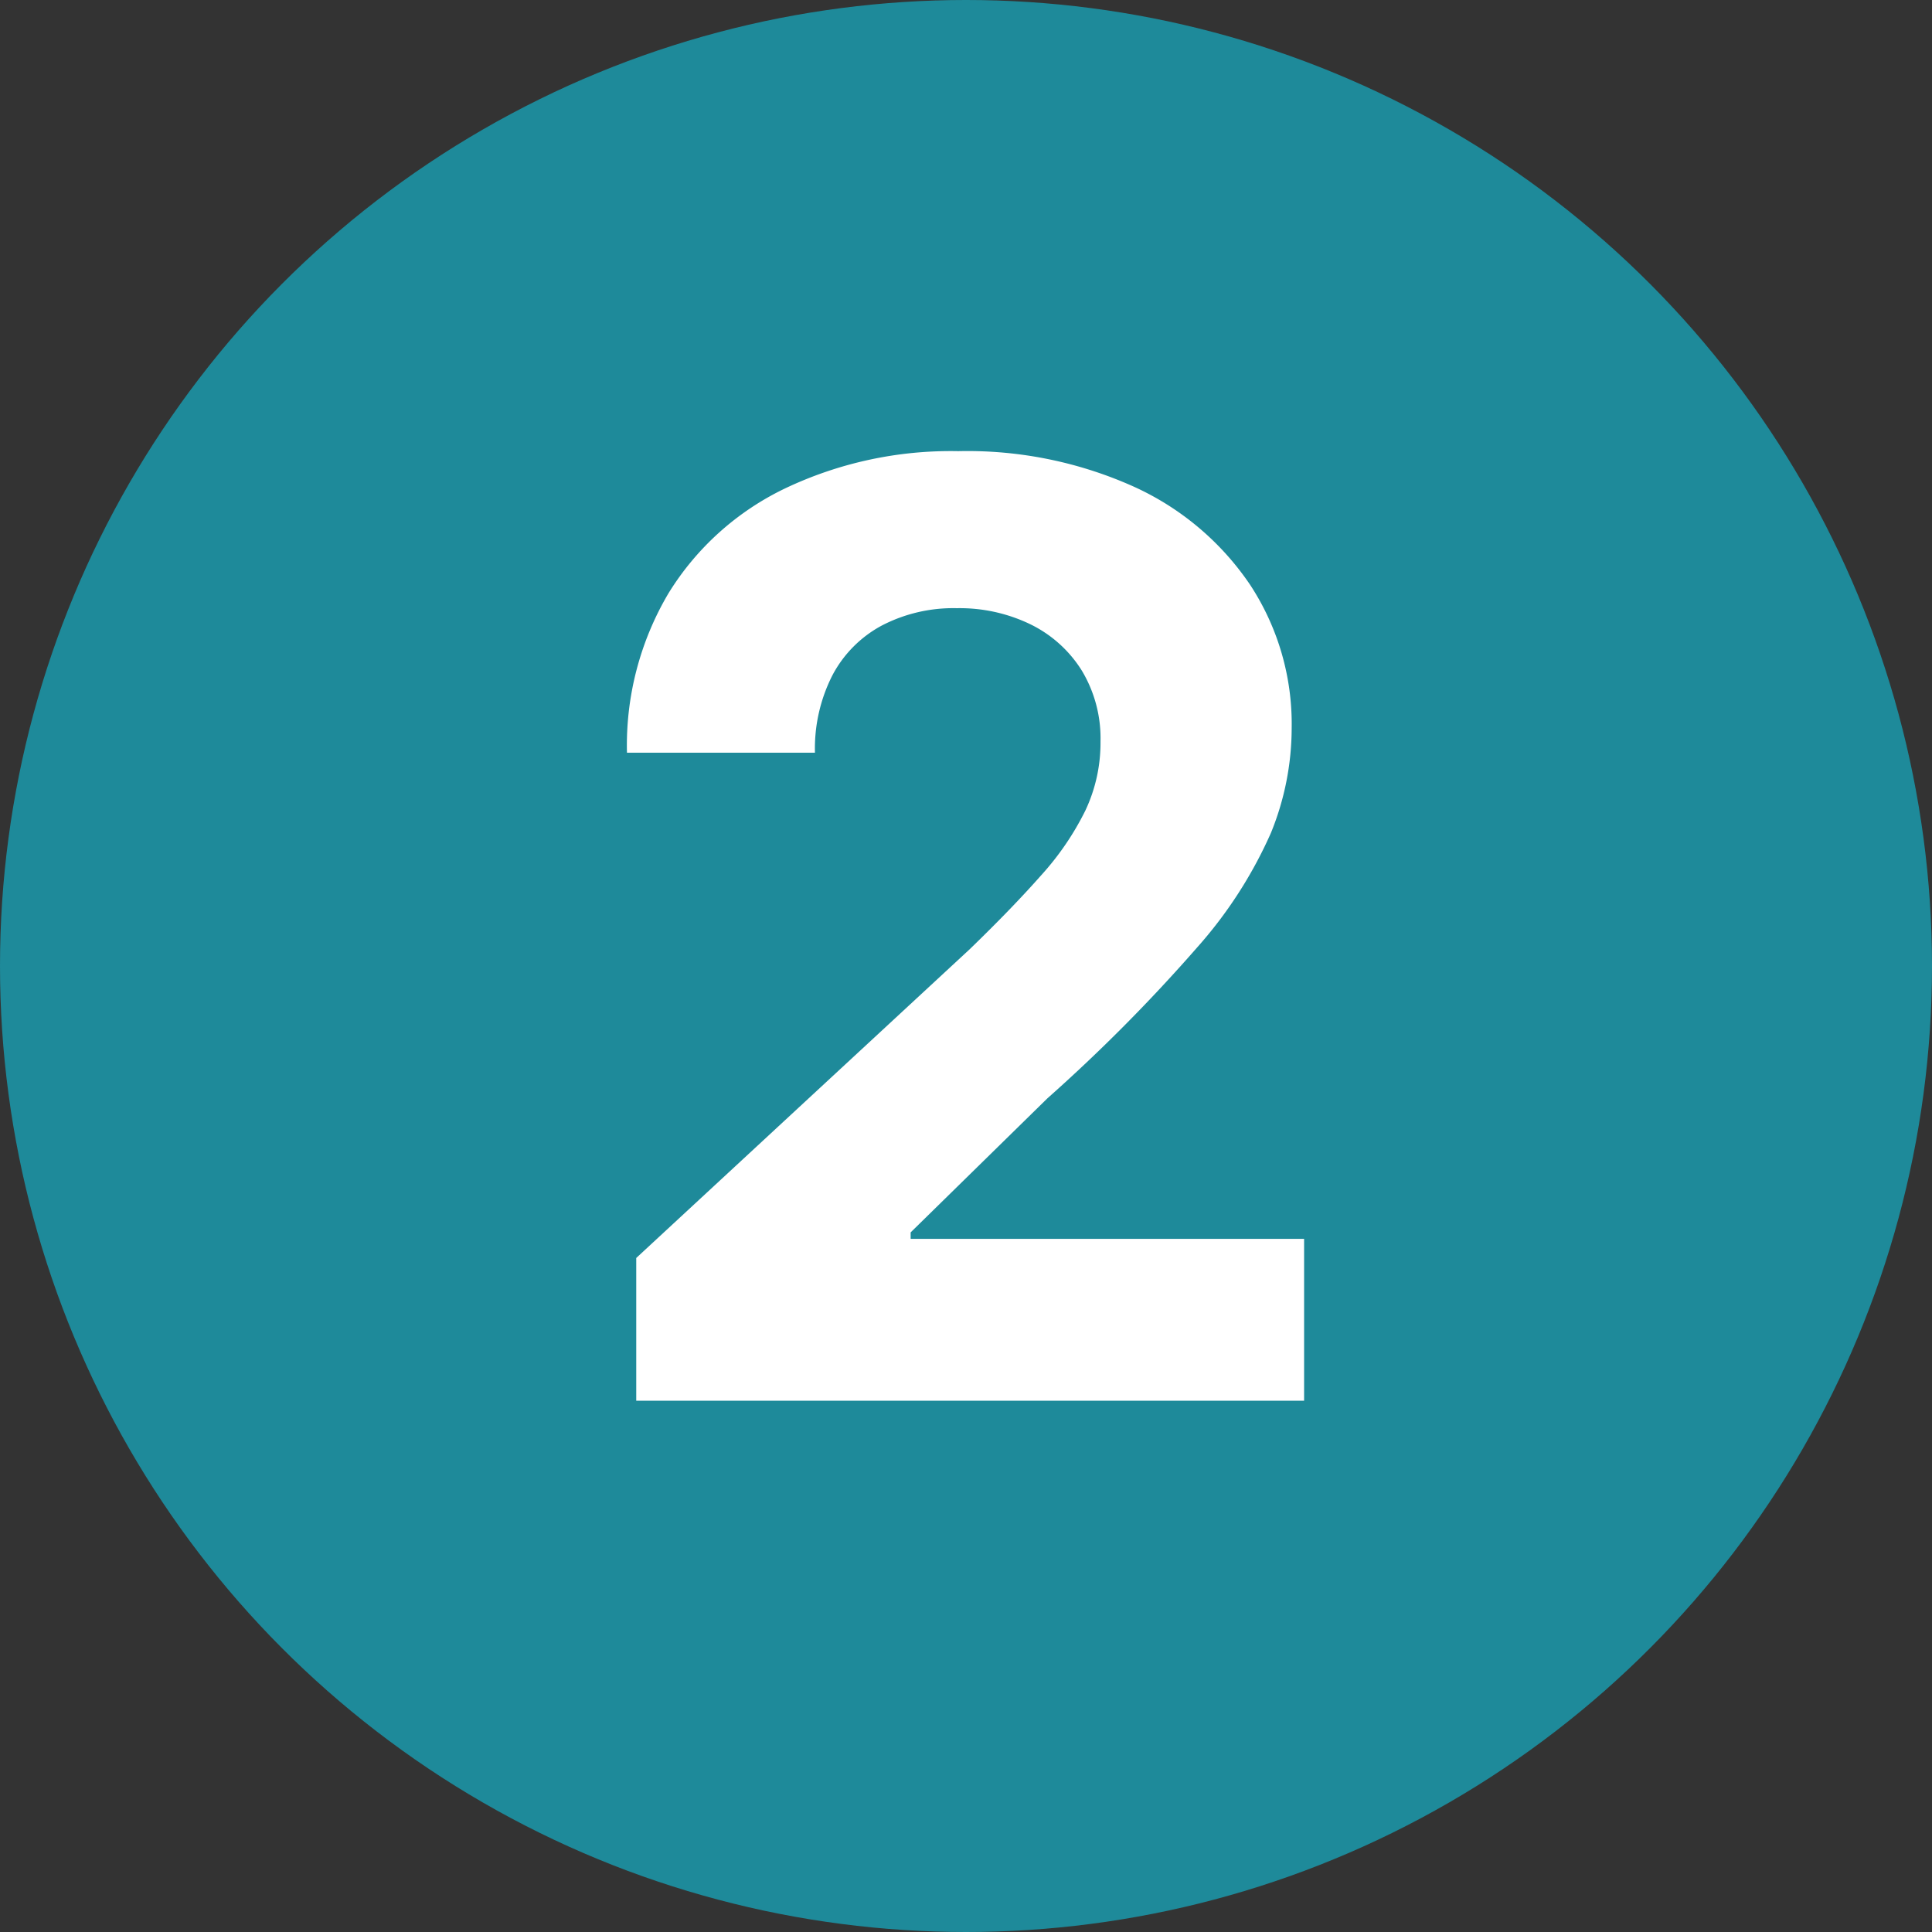 <svg xmlns="http://www.w3.org/2000/svg" xmlns:xlink="http://www.w3.org/1999/xlink" width="60" height="60" viewBox="0 0 60 60">
  <rect x="0" y="0" width="60" height="60" fill="#333333" stroke="none"/>
  <defs>
    <clipPath id="clip-Step2">
      <rect width="60" height="60"/>
    </clipPath>
  </defs>
  <g id="Step2" clip-path="url(#clip-Step2)">
    <circle id="Ellipse_228" data-name="Ellipse 228" cx="30" cy="30" r="30" fill="#1e8a9a"/>
    <path id="Path_12506" data-name="Path 12506" d="M-10.241,0V-4.432L.114-14.02q1.321-1.278,2.223-2.3a8.773,8.773,0,0,0,1.371-2.01,4.92,4.92,0,0,0,.469-2.138,4.077,4.077,0,0,0-.582-2.209A3.888,3.888,0,0,0,2-24.112a5.044,5.044,0,0,0-2.287-.5,4.809,4.809,0,0,0-2.33.54,3.72,3.72,0,0,0-1.534,1.548,5.02,5.02,0,0,0-.54,2.4h-5.838a9.275,9.275,0,0,1,1.293-4.957,8.633,8.633,0,0,1,3.622-3.253A11.975,11.975,0,0,1-.241-29.489a12.6,12.6,0,0,1,5.447,1.1,8.69,8.69,0,0,1,3.615,3.047,7.875,7.875,0,0,1,1.293,4.46,8.642,8.642,0,0,1-.646,3.253A13.672,13.672,0,0,1,7.173-14.07a52.075,52.075,0,0,1-4.645,4.68L-1.719-5.227v.2H10.5V0Z" transform="translate(30 43.5)" fill="#fff"/>
  </g>
</svg>
